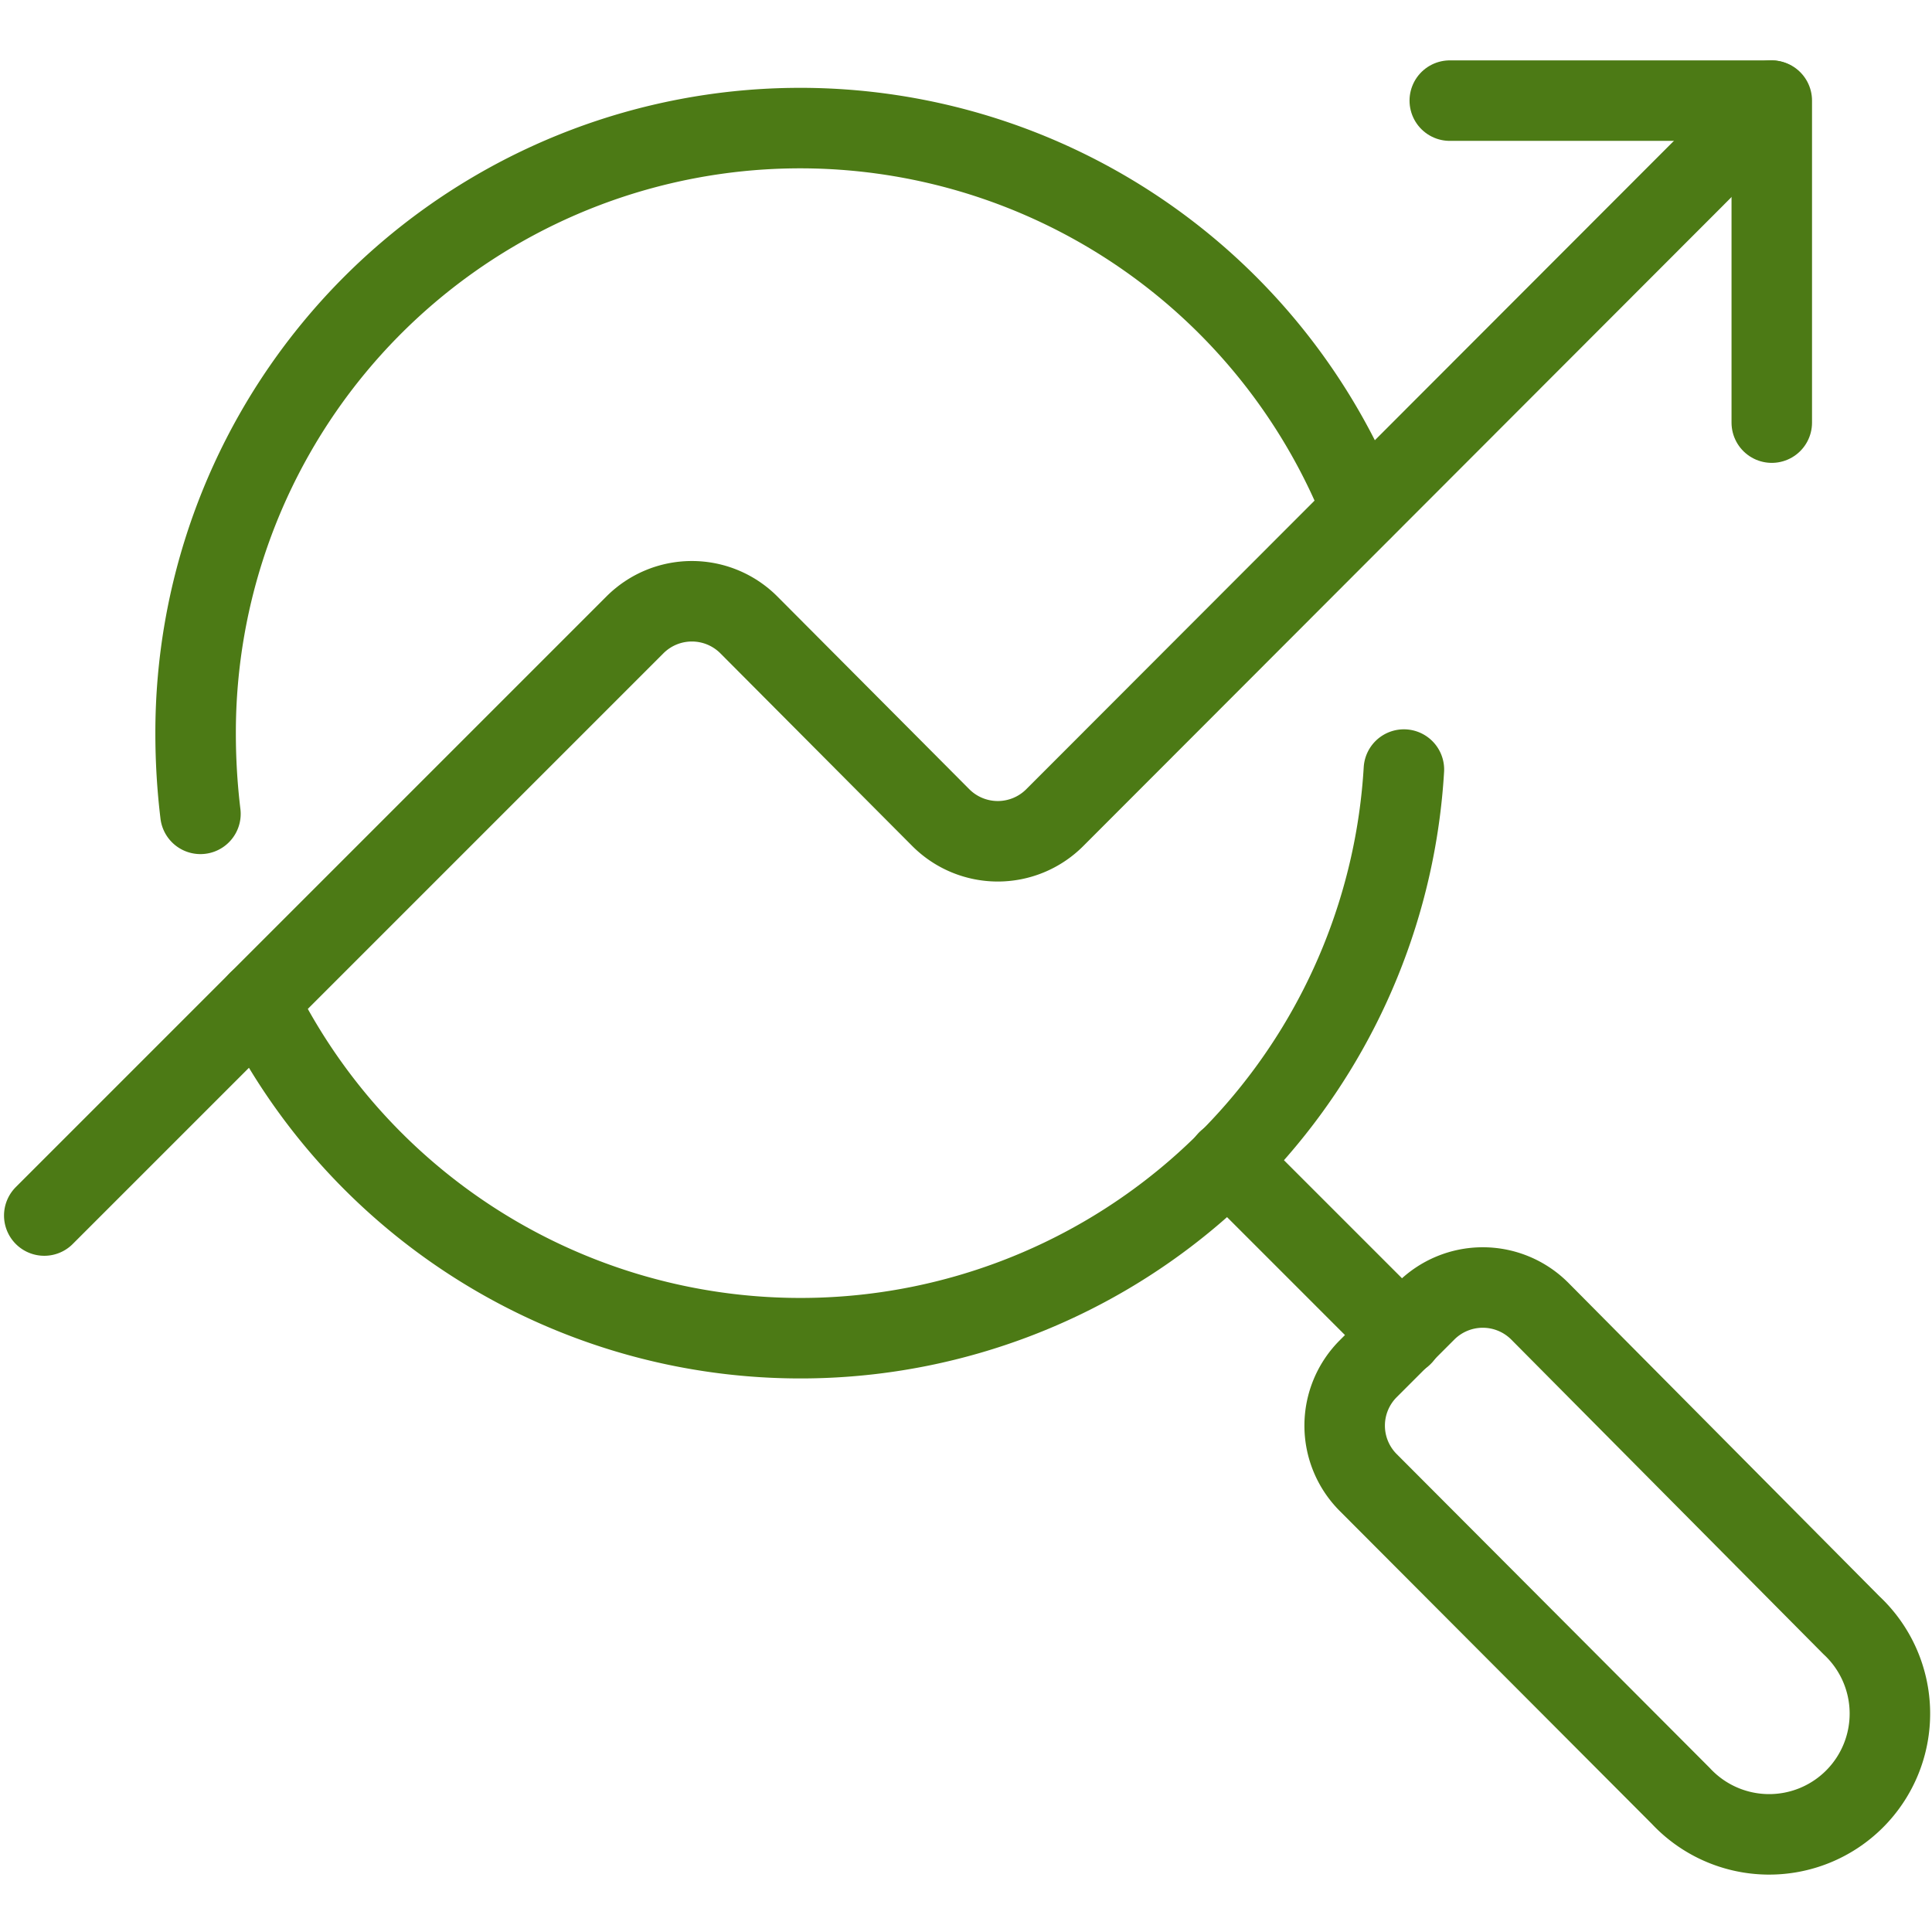 <svg xmlns="http://www.w3.org/2000/svg" viewBox="0 0 500 500">
  
<g transform="matrix(20.833,0,0,20.833,0,0)"><g>
    <path d="M2.49,10.11a8.31,8.31,0,0,1-.06-1A7.51,7.51,0,0,1,16.92,6.33" style="fill: none;stroke: #4c7a15;stroke-linecap: round;stroke-linejoin: round"></path>
    <line x1="15.25" y1="14.42" x2="17.42" y2="16.59" style="fill: none;stroke: #4c7a15;stroke-linecap: round;stroke-linejoin: round"></line>
    <path d="M23,20.19a1.5,1.5,0,1,1-2.12,2.12L17,18.42A1,1,0,0,1,17,17l.71-.71a1,1,0,0,1,1.42,0Z" style="fill: none;stroke: #4c7a15;stroke-linecap: round;stroke-linejoin: round"></path>
    <polyline points="18.01 1.25 22.01 1.25 22.01 5.25" style="fill: none;stroke: #4c7a15;stroke-linecap: round;stroke-linejoin: round"></polyline>
    <path d="M17.44,9.56A7.51,7.51,0,0,1,3.21,12.44" style="fill: none;stroke: #4c7a15;stroke-linecap: round;stroke-linejoin: round"></path>
    <path d="M22,1.25l-8.9,8.91a1,1,0,0,1-1.41,0L9.3,7.76a1,1,0,0,0-1.41,0L.55,15.1" style="fill: none;stroke: #4c7a15;stroke-linecap: round;stroke-linejoin: round"></path>
  </g></g></svg>